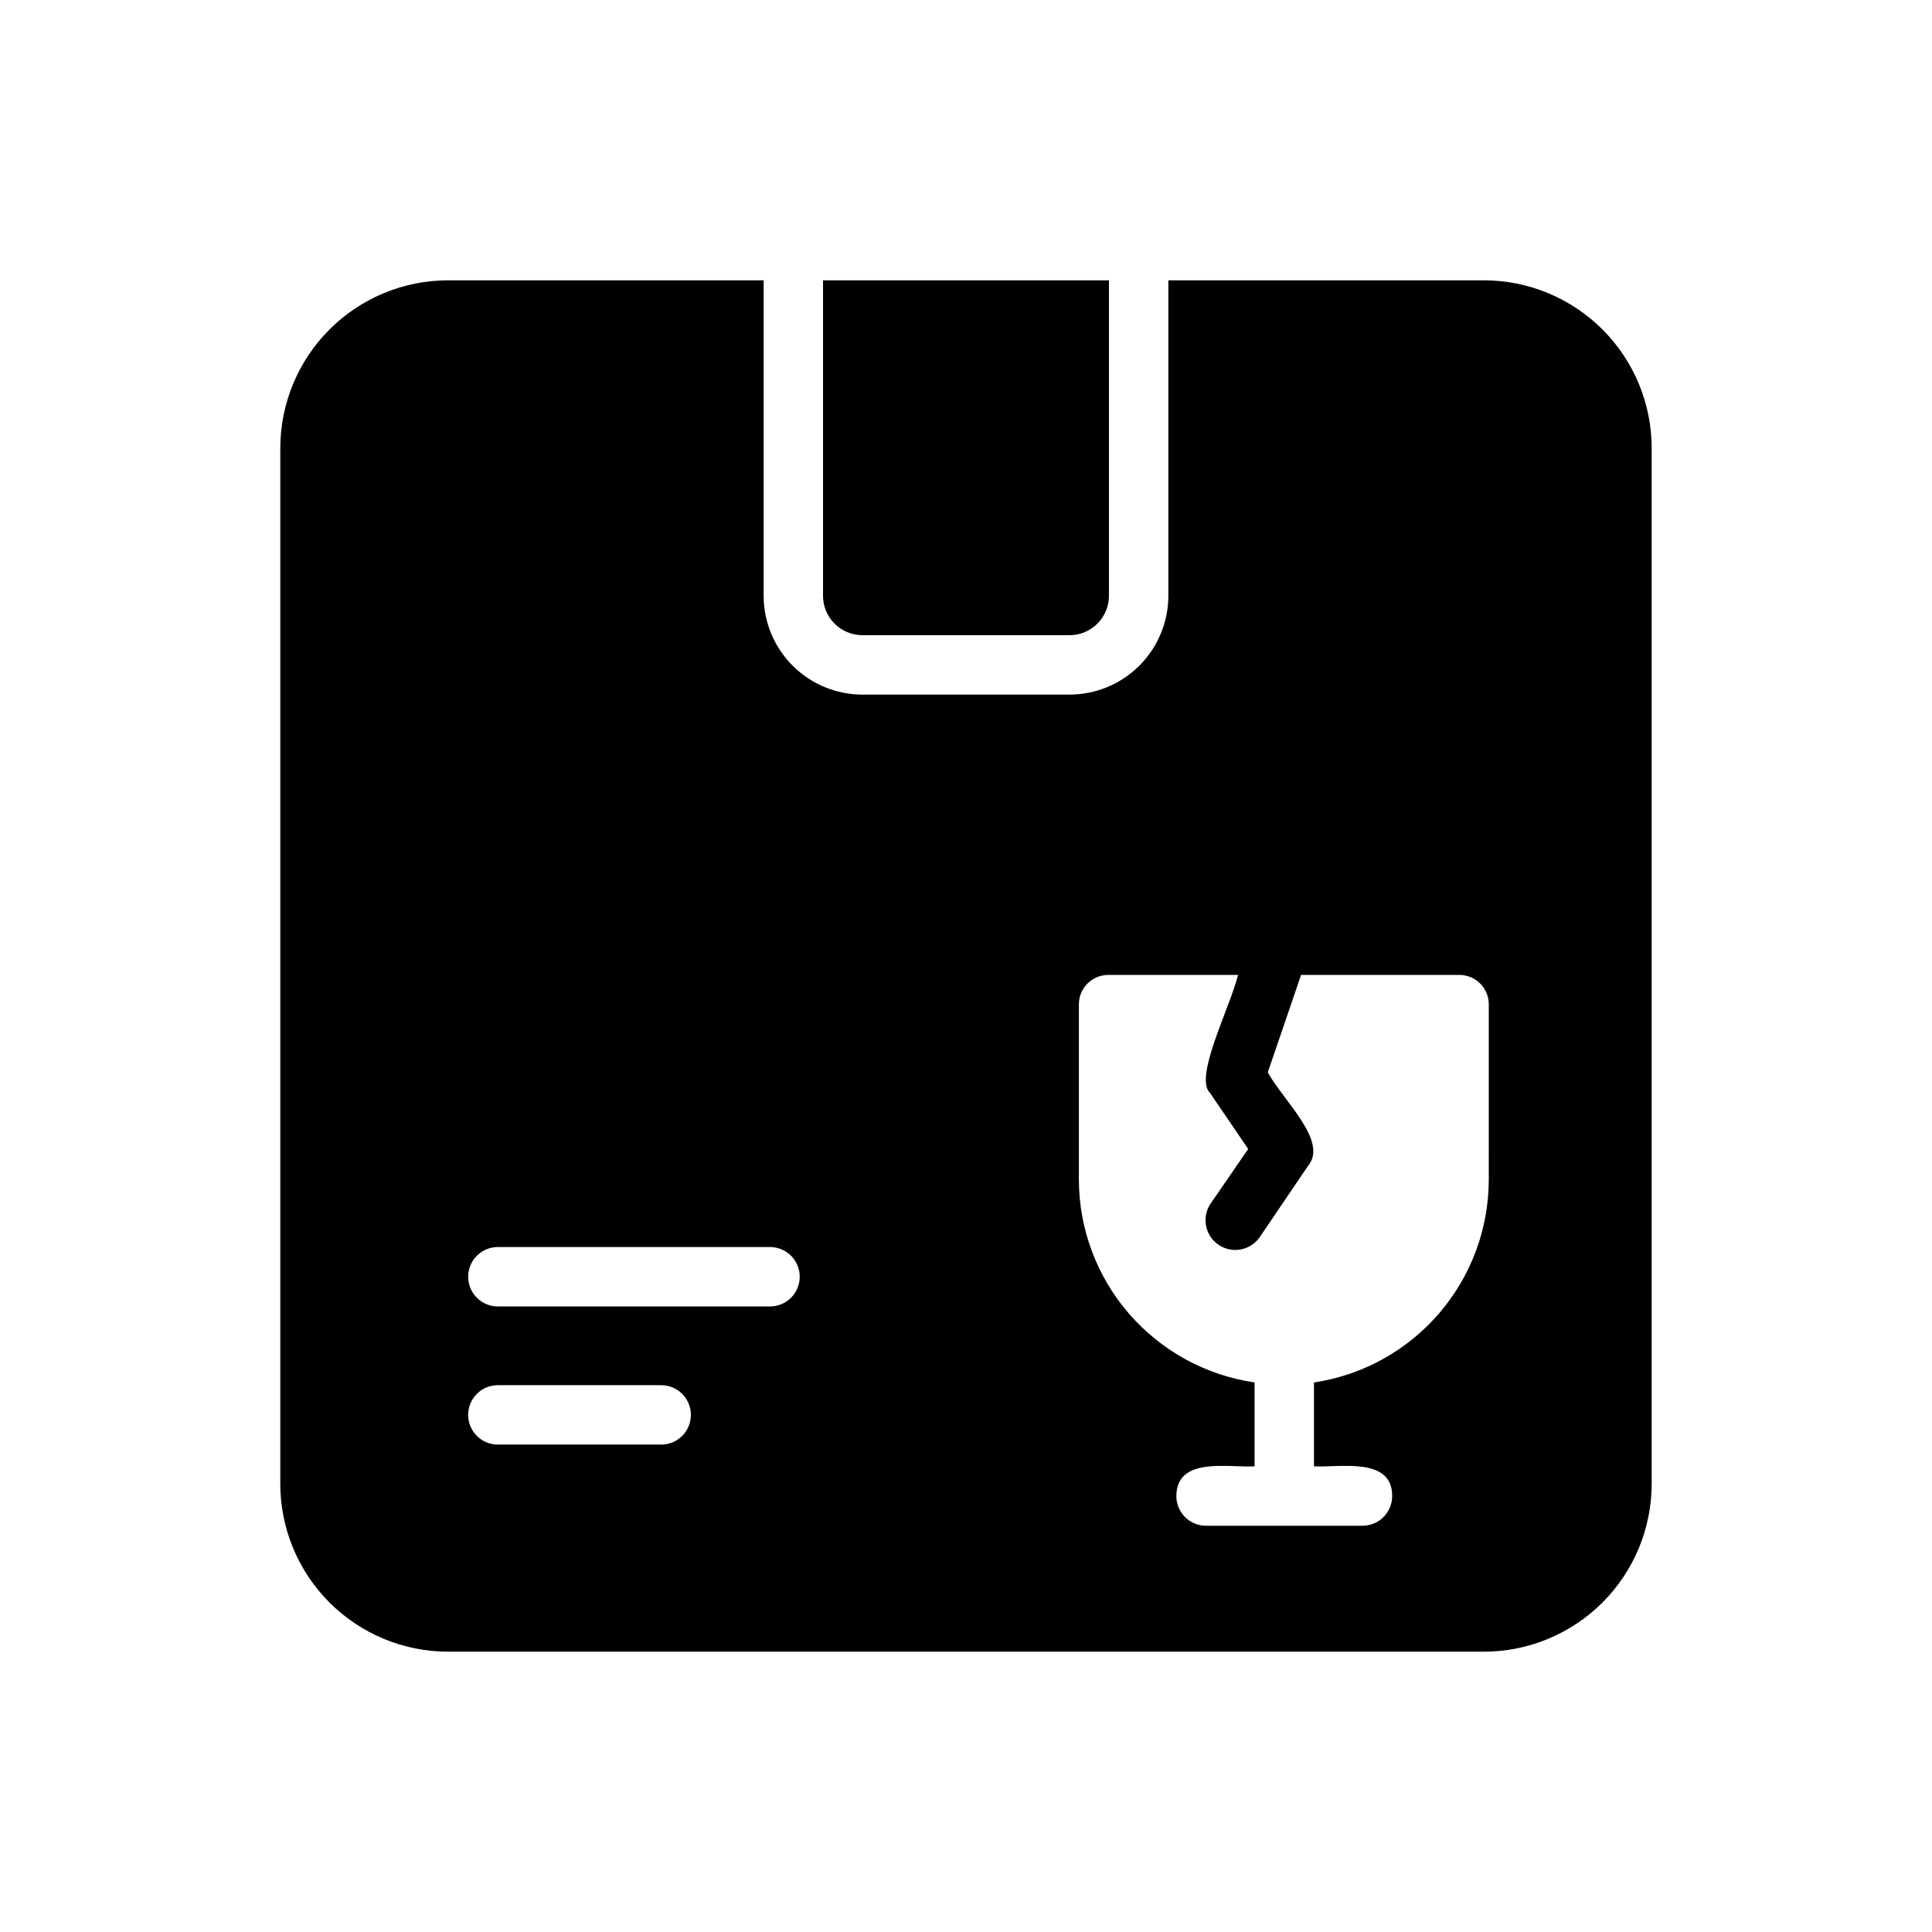 <?xml version="1.0" encoding="UTF-8"?>
<!-- Uploaded to: ICON Repo, www.iconrepo.com, Generator: ICON Repo Mixer Tools -->
<svg fill="#000000" width="800px" height="800px" version="1.1" viewBox="144 144 512 512" xmlns="http://www.w3.org/2000/svg">
 <path d="m362.11 301.91v-83.625h75.77v83.625c-0.012 5.758-4.684 10.422-10.441 10.422h-54.887c-5.758 0-10.43-4.664-10.441-10.422zm219.6-39.16v274.5c-0.012 11.789-4.699 23.094-13.035 31.43-8.336 8.336-19.641 13.023-31.43 13.035h-274.5c-11.789-0.012-23.094-4.699-31.43-13.035-8.336-8.336-13.023-19.641-13.035-31.43v-274.5c0.012-11.789 4.699-23.094 13.035-31.43 8.336-8.336 19.641-13.023 31.43-13.035h83.625v83.625c0.012 6.938 2.773 13.59 7.684 18.496 4.906 4.906 11.559 7.664 18.5 7.672h54.891-0.004c6.941-0.008 13.594-2.766 18.504-7.672 4.906-4.906 7.672-11.559 7.68-18.496v-83.625h83.625c11.789 0.012 23.094 4.699 31.43 13.035 8.336 8.336 13.023 19.641 13.035 31.43zm-254.62 256.21c0-2.09-0.828-4.094-2.305-5.57-1.477-1.477-3.481-2.305-5.566-2.305h-43.281c-4.348 0-7.871 3.527-7.871 7.875 0 4.348 3.523 7.871 7.871 7.871h43.281c2.086 0 4.09-0.828 5.566-2.305 1.477-1.477 2.305-3.481 2.305-5.566zm28.844-36.609c0-2.09-0.828-4.09-2.305-5.566-1.477-1.477-3.481-2.309-5.566-2.305h-72.125c-4.348 0-7.871 3.523-7.871 7.871s3.523 7.871 7.871 7.871h72.125c2.086 0 4.09-0.828 5.566-2.305 1.477-1.477 2.305-3.481 2.305-5.566zm182.61-72.117c0.02-2.094-0.805-4.106-2.285-5.586s-3.492-2.305-5.586-2.285h-41.879l-8.816 25.82c3.953 7.34 16.098 18.215 10.707 24.719l-12.91 19.051h-0.004c-2.484 3.469-7.281 4.332-10.82 1.945s-4.535-7.16-2.246-10.762l10.078-14.641-10.078-14.801c-4.394-4.098 5.062-22.172 7.398-31.332h-34.32c-2.094-0.02-4.109 0.805-5.59 2.285-1.48 1.48-2.305 3.492-2.281 5.586v46.445c0.039 13.043 4.762 25.637 13.309 35.488 8.547 9.852 20.344 16.309 33.25 18.191v22.238c-6.672 0.426-20.676-2.738-20.727 7.871h0.004c-0.004 2.09 0.824 4.09 2.301 5.566 1.477 1.477 3.481 2.309 5.57 2.305h41.449c2.09 0.004 4.094-0.828 5.57-2.305s2.305-3.477 2.305-5.566c0.055-10.531-14.129-7.484-20.727-7.871v-22.227c12.867-1.93 24.613-8.406 33.113-18.258s13.188-22.422 13.215-35.434z"/>
</svg>